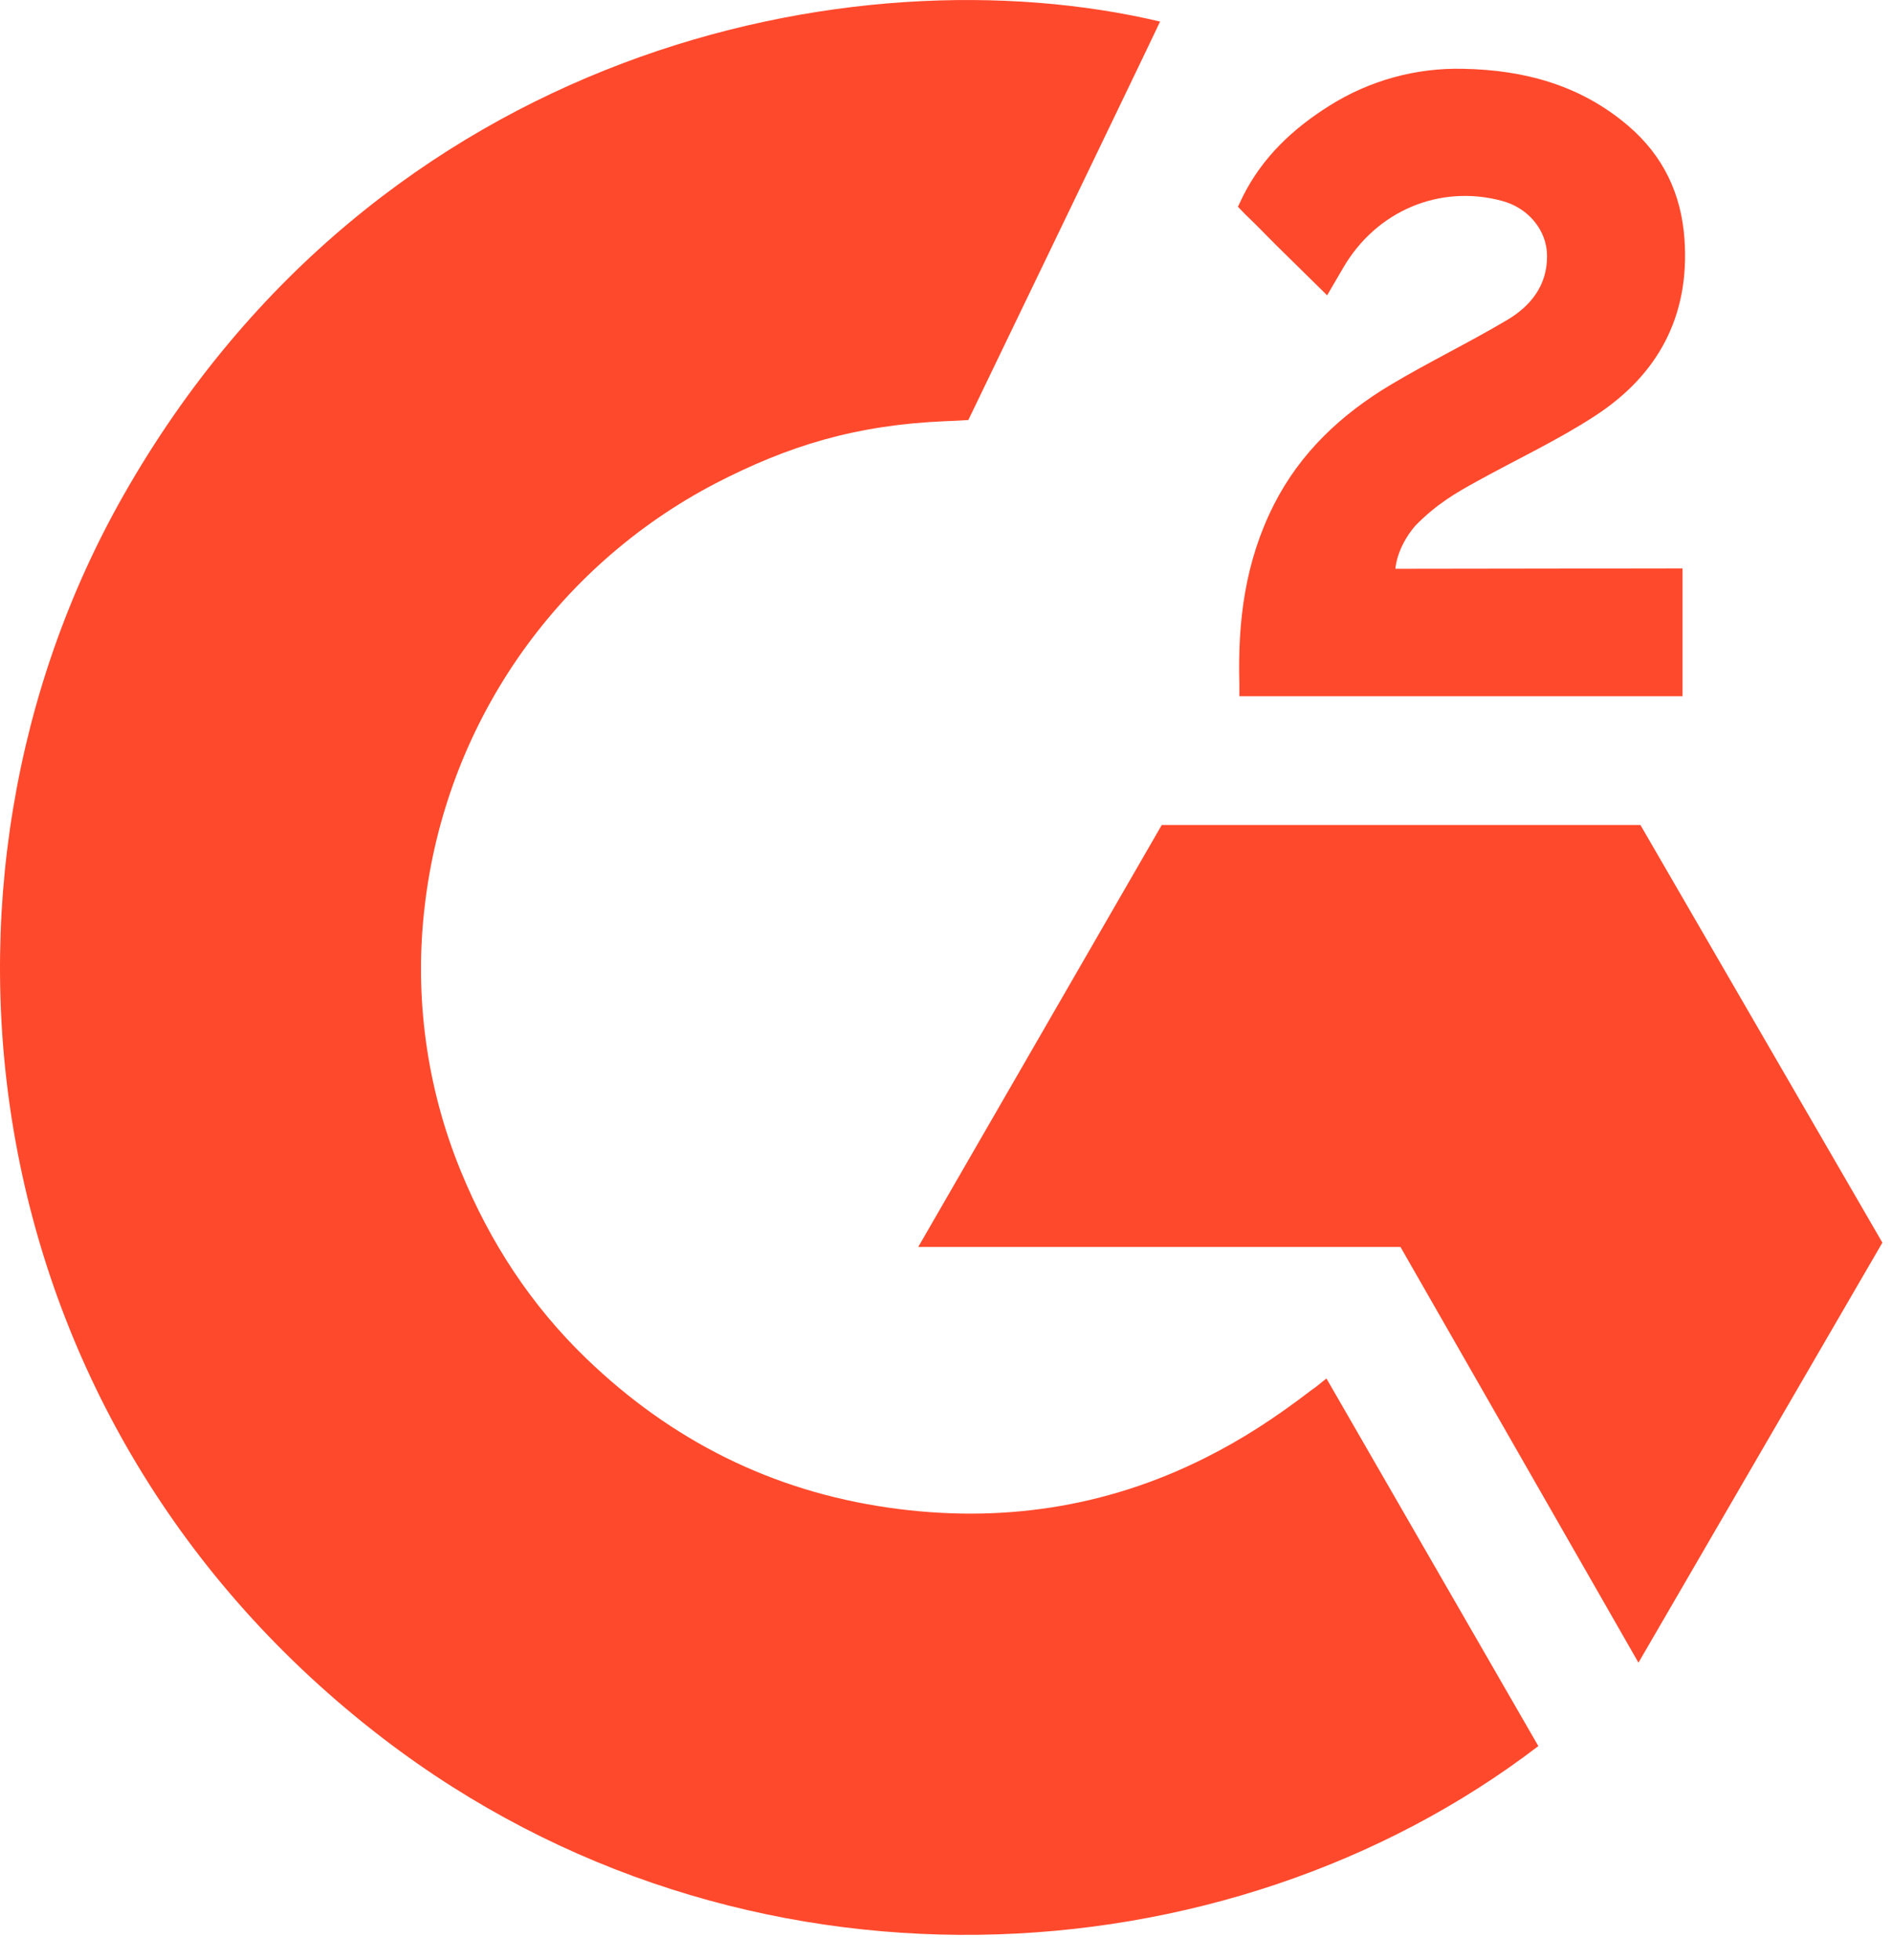 <svg width="28" height="29" viewBox="0 0 28 29" fill="none" xmlns="http://www.w3.org/2000/svg">
<path d="M19.62 20.394C20.673 22.221 21.714 24.028 22.754 25.832C18.147 29.359 10.979 29.786 5.673 25.724C-0.434 21.046 -1.437 13.063 1.832 7.318C5.592 0.709 12.629 -0.753 17.159 0.319C17.037 0.585 14.323 6.214 14.323 6.214C14.323 6.214 14.109 6.228 13.987 6.231C12.648 6.287 11.651 6.599 10.582 7.152C9.409 7.764 8.404 8.654 7.654 9.744C6.905 10.834 6.434 12.091 6.282 13.405C6.124 14.738 6.308 16.089 6.818 17.331C7.248 18.381 7.857 19.313 8.674 20.1C9.927 21.309 11.417 22.058 13.145 22.305C14.781 22.54 16.355 22.308 17.829 21.567C18.382 21.289 18.853 20.983 19.403 20.562C19.473 20.517 19.535 20.459 19.62 20.394Z" fill="#FF492C"/>
<path d="M19.63 4.369C19.363 4.106 19.115 3.863 18.868 3.619C18.721 3.473 18.579 3.322 18.428 3.18C18.375 3.128 18.311 3.058 18.311 3.058C18.311 3.058 18.362 2.949 18.384 2.905C18.673 2.326 19.125 1.903 19.661 1.566C20.254 1.191 20.945 1 21.646 1.018C22.544 1.035 23.379 1.259 24.083 1.861C24.603 2.305 24.869 2.869 24.916 3.542C24.994 4.677 24.525 5.546 23.592 6.153C23.044 6.51 22.453 6.786 21.86 7.113C21.533 7.293 21.254 7.452 20.934 7.778C20.653 8.106 20.64 8.415 20.64 8.415L24.886 8.409V10.3H18.332V10.117C18.307 9.188 18.415 8.314 18.841 7.47C19.232 6.696 19.84 6.129 20.571 5.692C21.134 5.356 21.727 5.07 22.291 4.735C22.639 4.529 22.885 4.226 22.883 3.788C22.883 3.411 22.609 3.076 22.217 2.972C21.294 2.723 20.355 3.12 19.866 3.965C19.795 4.088 19.722 4.211 19.63 4.369ZM27.843 18.384L24.264 12.205H17.184L13.582 18.448H20.715L24.235 24.598L27.843 18.384Z" fill="#FF492C"/>
</svg>
